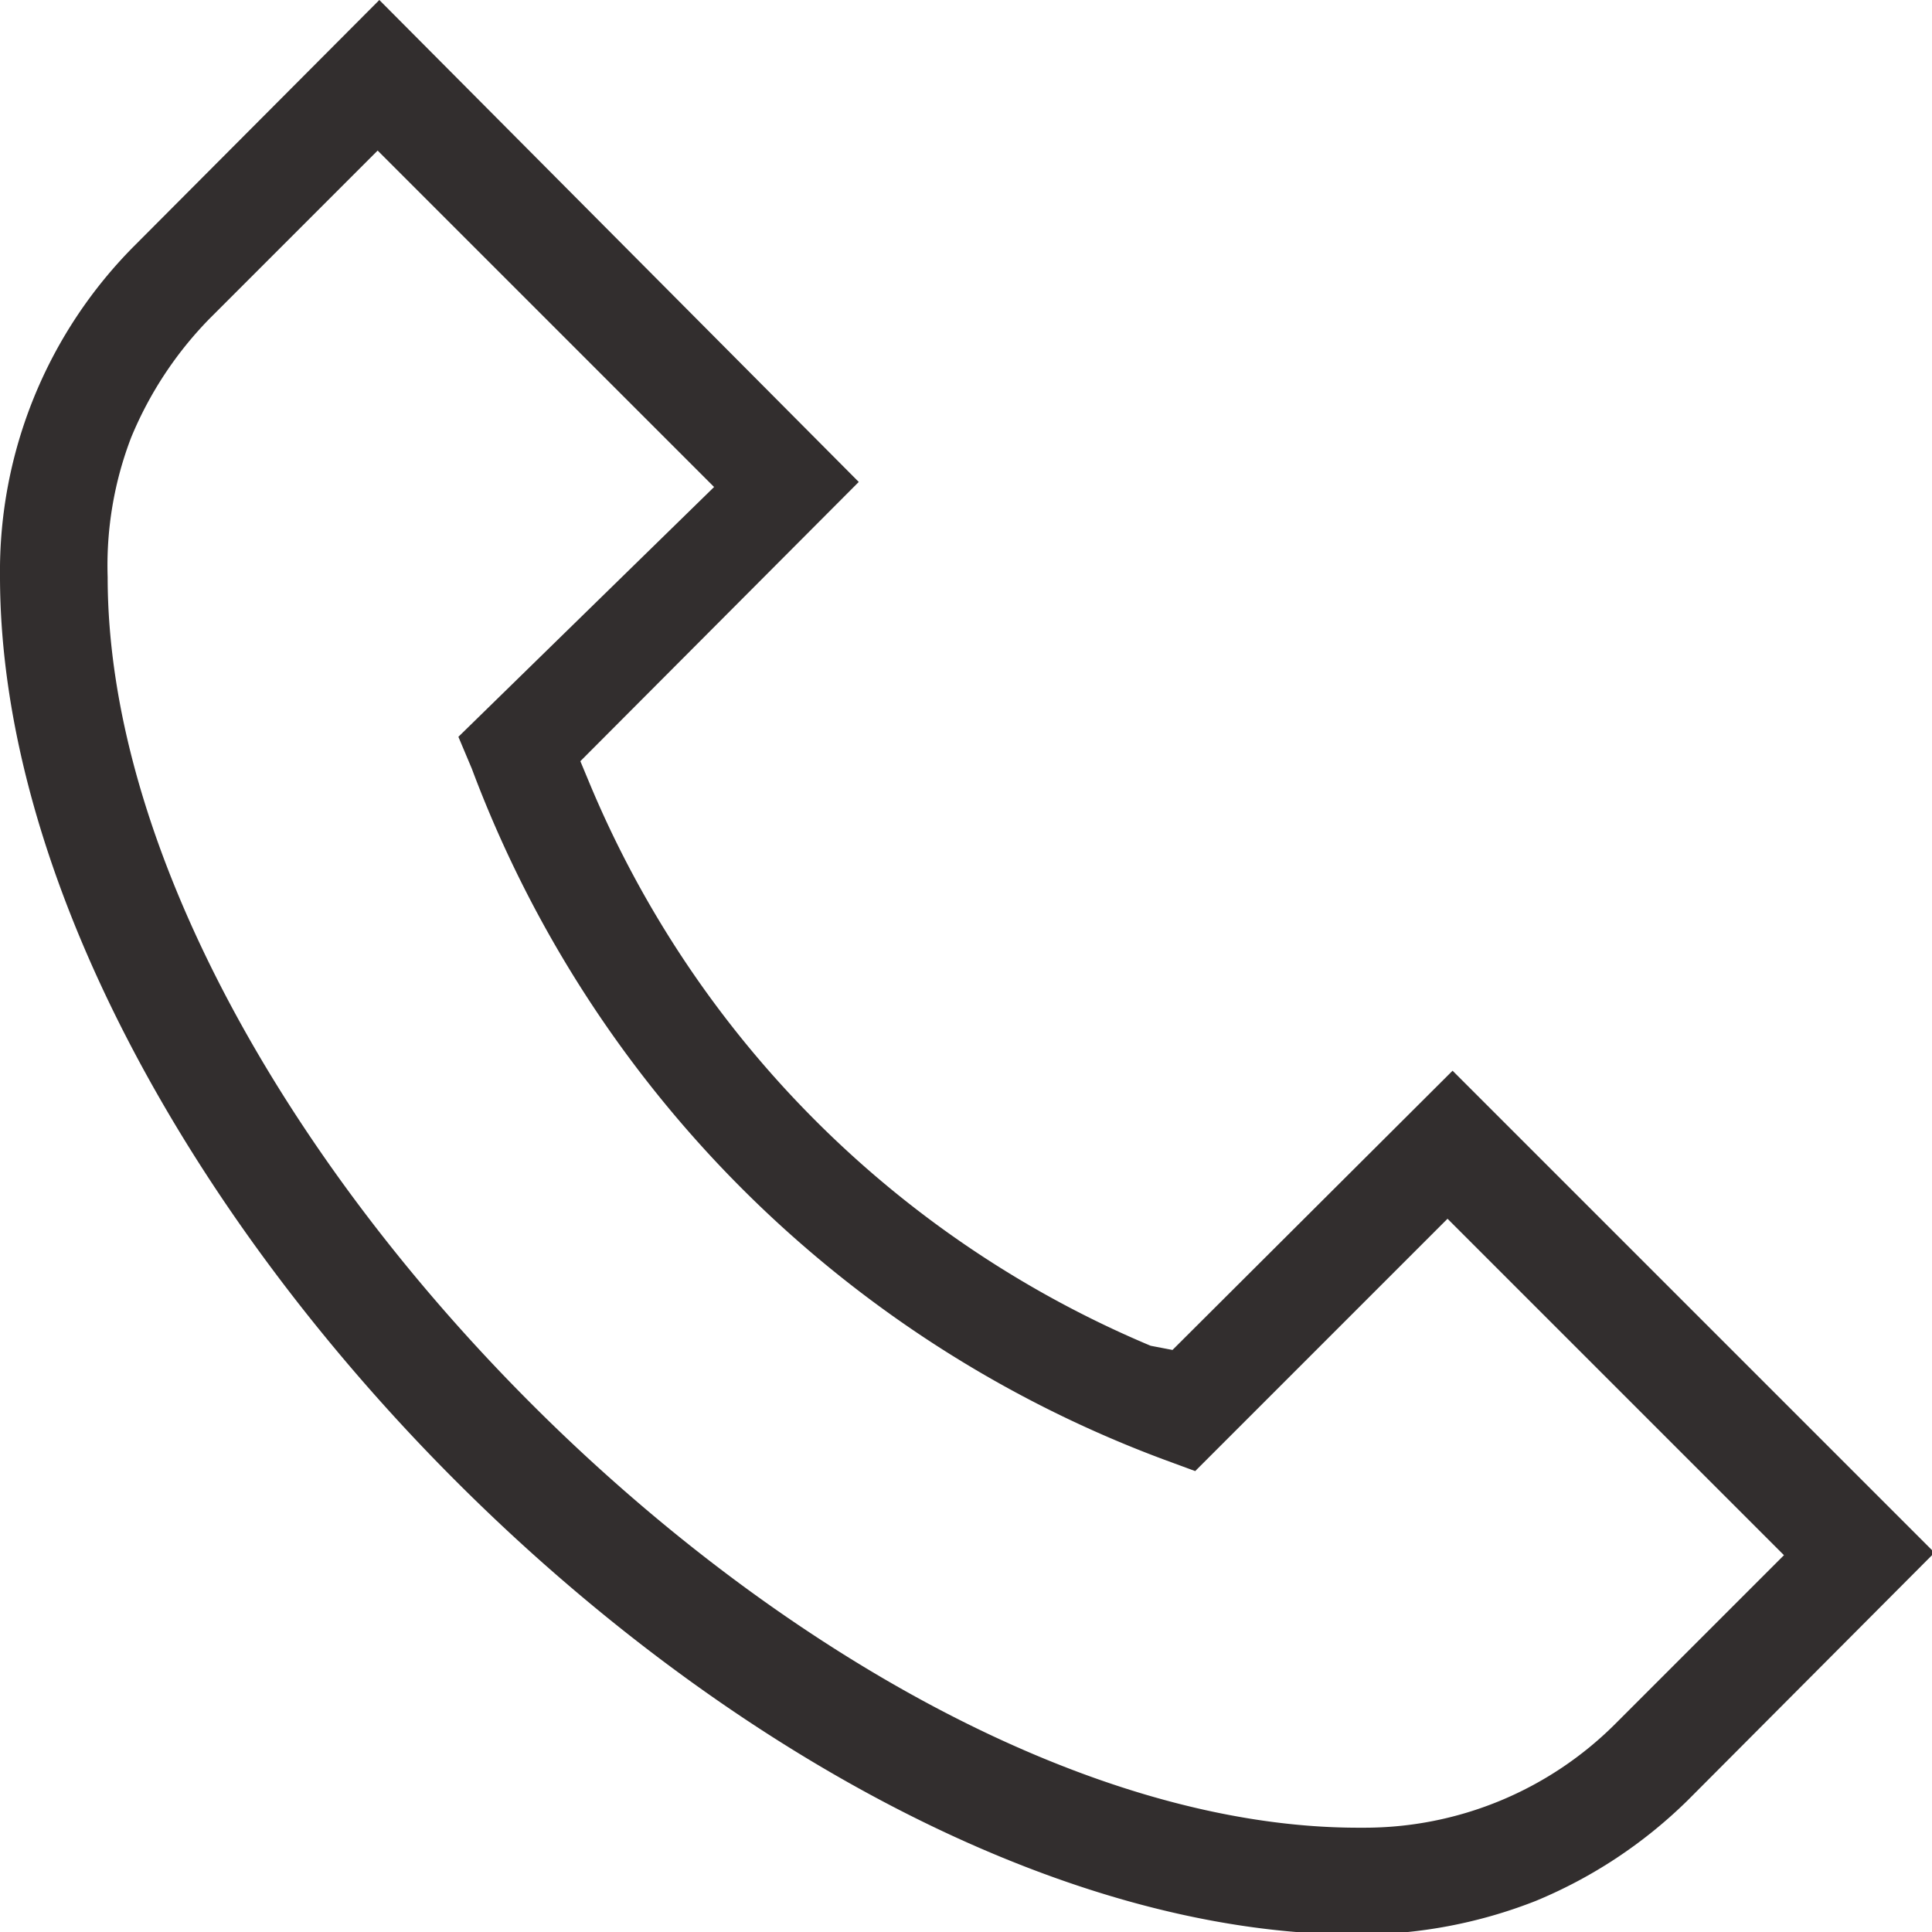 <?xml version="1.0" encoding="UTF-8"?> <svg xmlns="http://www.w3.org/2000/svg" viewBox="0 0 22.97 22.97"> <defs> <style>.cls-1{fill:#322e2e;}</style> </defs> <g id="Слой_2" data-name="Слой 2"> <g id="Слой_1-2" data-name="Слой 1"> <path class="cls-1" d="M1.61,2.91A5.48,5.48,0,0,0,0,6.85C0,13.93,9,23,16.13,23a5.75,5.75,0,0,0,2.13-.4,5.66,5.66,0,0,0,1.81-1.2L23,18.46l-5.73-5.73-3.33,3.32L13.68,16A12.45,12.45,0,0,1,7,9.29l-.1-.24,3.31-3.32L4.51,0ZM5.45,8.76l.16.38a14,14,0,0,0,3.22,5,14,14,0,0,0,5,3.21l.38.14,3-3,4,4-2,2a4.22,4.22,0,0,1-3,1.24h-.06c-6.39,0-14.87-8.48-14.87-14.87A4.24,4.24,0,0,1,1.56,5.2a4.44,4.44,0,0,1,.93-1.41l2-2,4,4Z"></path> </g> </g> </svg> 